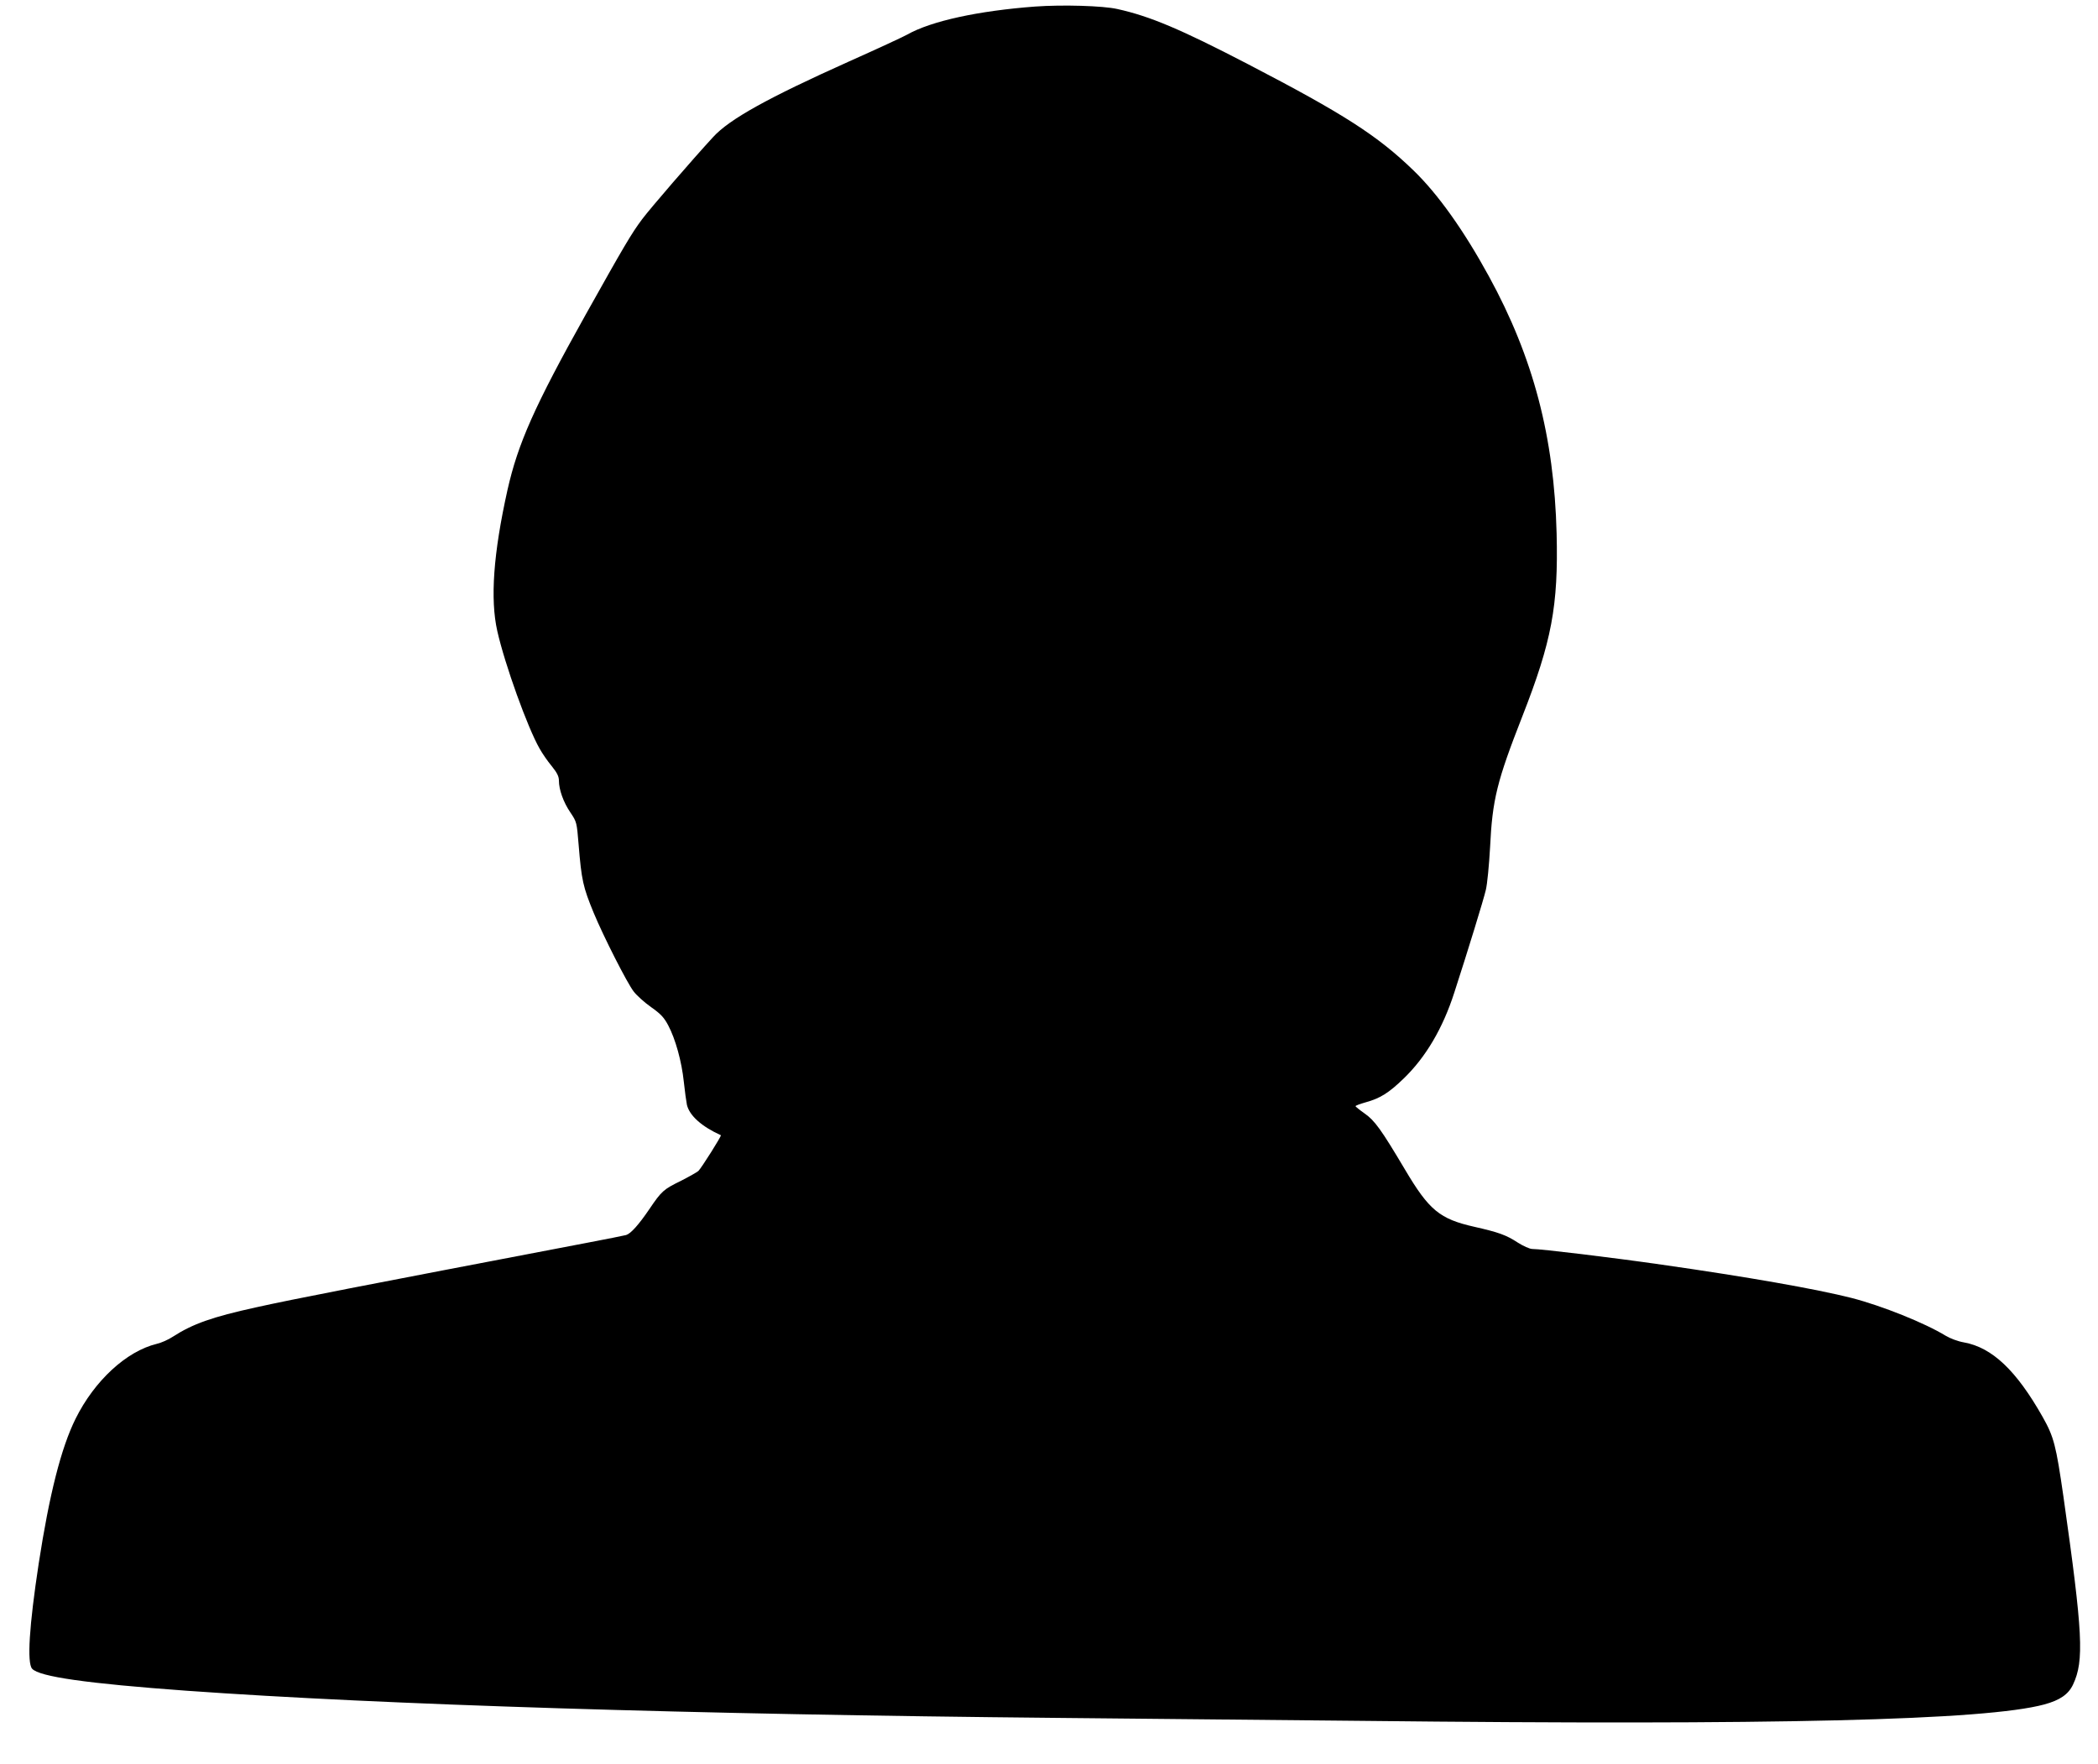 <?xml version="1.0" standalone="no"?>
<!DOCTYPE svg PUBLIC "-//W3C//DTD SVG 20010904//EN"
 "http://www.w3.org/TR/2001/REC-SVG-20010904/DTD/svg10.dtd">
<svg version="1.0" xmlns="http://www.w3.org/2000/svg"
 width="1280pt" height="1076pt" viewBox="0 0 1280 1076"
 preserveAspectRatio="xMidYMid meet">
<g transform="translate(0,1076) scale(0.1,-0.1)"
fill="#000000" stroke="none">
<path d="M6315 10720 c-346 -26 -633 -88 -780 -171 -27 -15 -187 -89 -355
-164 -495 -222 -730 -352 -830 -462 -127 -138 -381 -432 -432 -500 -66 -88
-112 -167 -345 -583 -313 -560 -413 -786 -477 -1070 -86 -387 -106 -665 -62
-860 46 -204 185 -590 258 -717 16 -29 49 -77 74 -107 33 -41 44 -63 44 -89 0
-54 27 -131 70 -194 39 -58 39 -61 50 -194 18 -220 27 -260 92 -418 60 -145
205 -430 244 -480 19 -25 67 -68 107 -96 58 -41 78 -62 104 -111 44 -83 82
-220 95 -344 6 -58 15 -121 19 -141 16 -66 90 -132 207 -185 6 -3 -120 -202
-137 -218 -9 -8 -57 -35 -106 -60 -108 -53 -118 -62 -194 -174 -64 -94 -112
-148 -141 -157 -10 -3 -121 -25 -247 -49 -1403 -268 -1780 -341 -2010 -392
-269 -59 -387 -101 -508 -179 -27 -18 -72 -38 -99 -44 -185 -45 -380 -225
-495 -457 -88 -177 -160 -462 -225 -884 -58 -381 -72 -605 -40 -641 44 -49
336 -90 939 -134 1200 -86 3099 -145 5320 -166 644 -6 1476 -14 1850 -18 2530
-28 3807 3 4167 100 96 26 148 62 176 122 68 145 60 310 -59 1147 -45 312 -58
363 -126 484 -161 285 -309 425 -481 456 -36 6 -84 24 -112 41 -126 77 -387
182 -573 230 -217 55 -638 129 -1157 203 -306 44 -737 96 -792 96 -15 0 -55
18 -88 39 -70 46 -118 63 -264 96 -213 48 -277 101 -425 351 -145 244 -184
298 -246 341 -30 21 -54 41 -55 44 0 4 28 14 63 24 87 24 140 57 230 144 136
131 240 308 310 526 84 259 178 565 192 625 9 36 20 153 26 260 14 293 42 404
197 800 179 457 220 673 209 1115 -15 589 -142 1074 -413 1569 -153 280 -311
502 -460 646 -220 213 -426 345 -1009 648 -412 214 -599 293 -798 337 -88 20
-335 27 -502 15z"/>
</g>
</svg>
